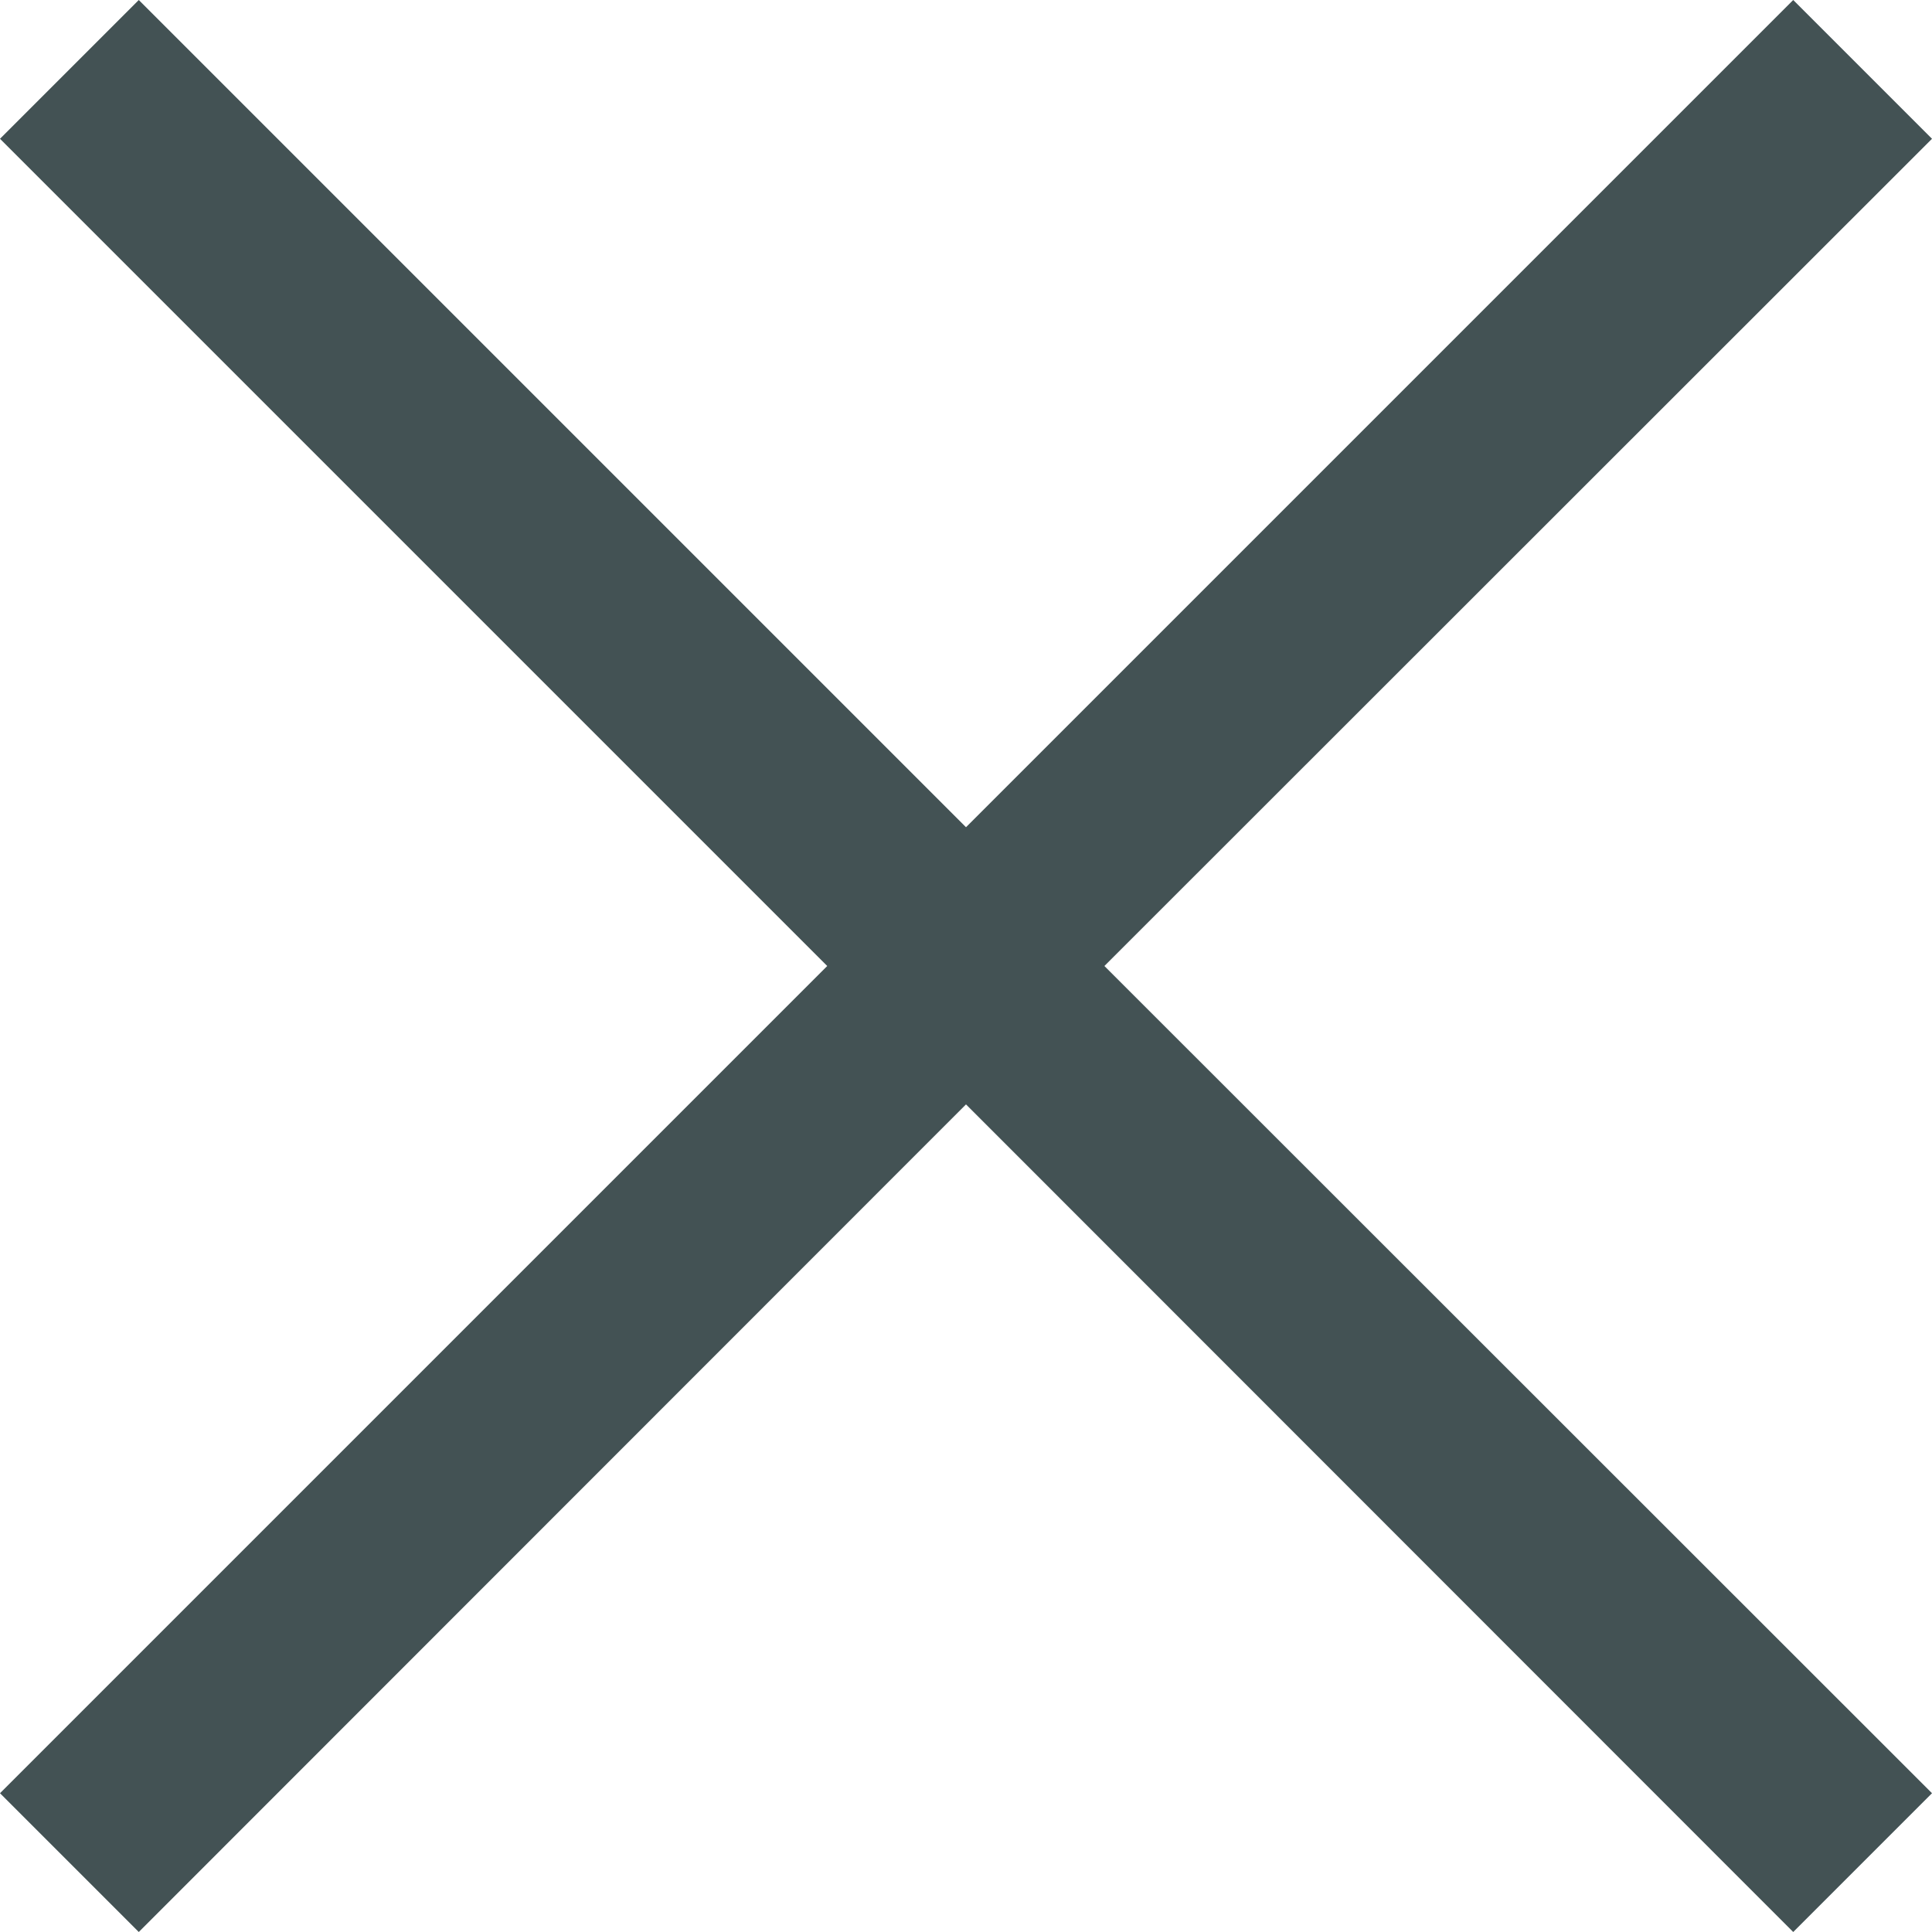 <?xml version="1.0" encoding="UTF-8"?>
<svg id="Calque_1" data-name="Calque 1" xmlns="http://www.w3.org/2000/svg" viewBox="0 0 49.28 49.28">
  <defs>
    <style>
      .cls-1 {
        fill: #435254;
      }
    </style>
  </defs>
  <path class="cls-1" d="M49.28,3.54l-3.54-3.54-21.1,21.1L3.54,0,0,3.54l21.1,21.1L0,45.74l3.54,3.54,21.1-21.11,21.1,21.11,3.54-3.54-21.11-21.1L49.28,3.54Z"/>
</svg>